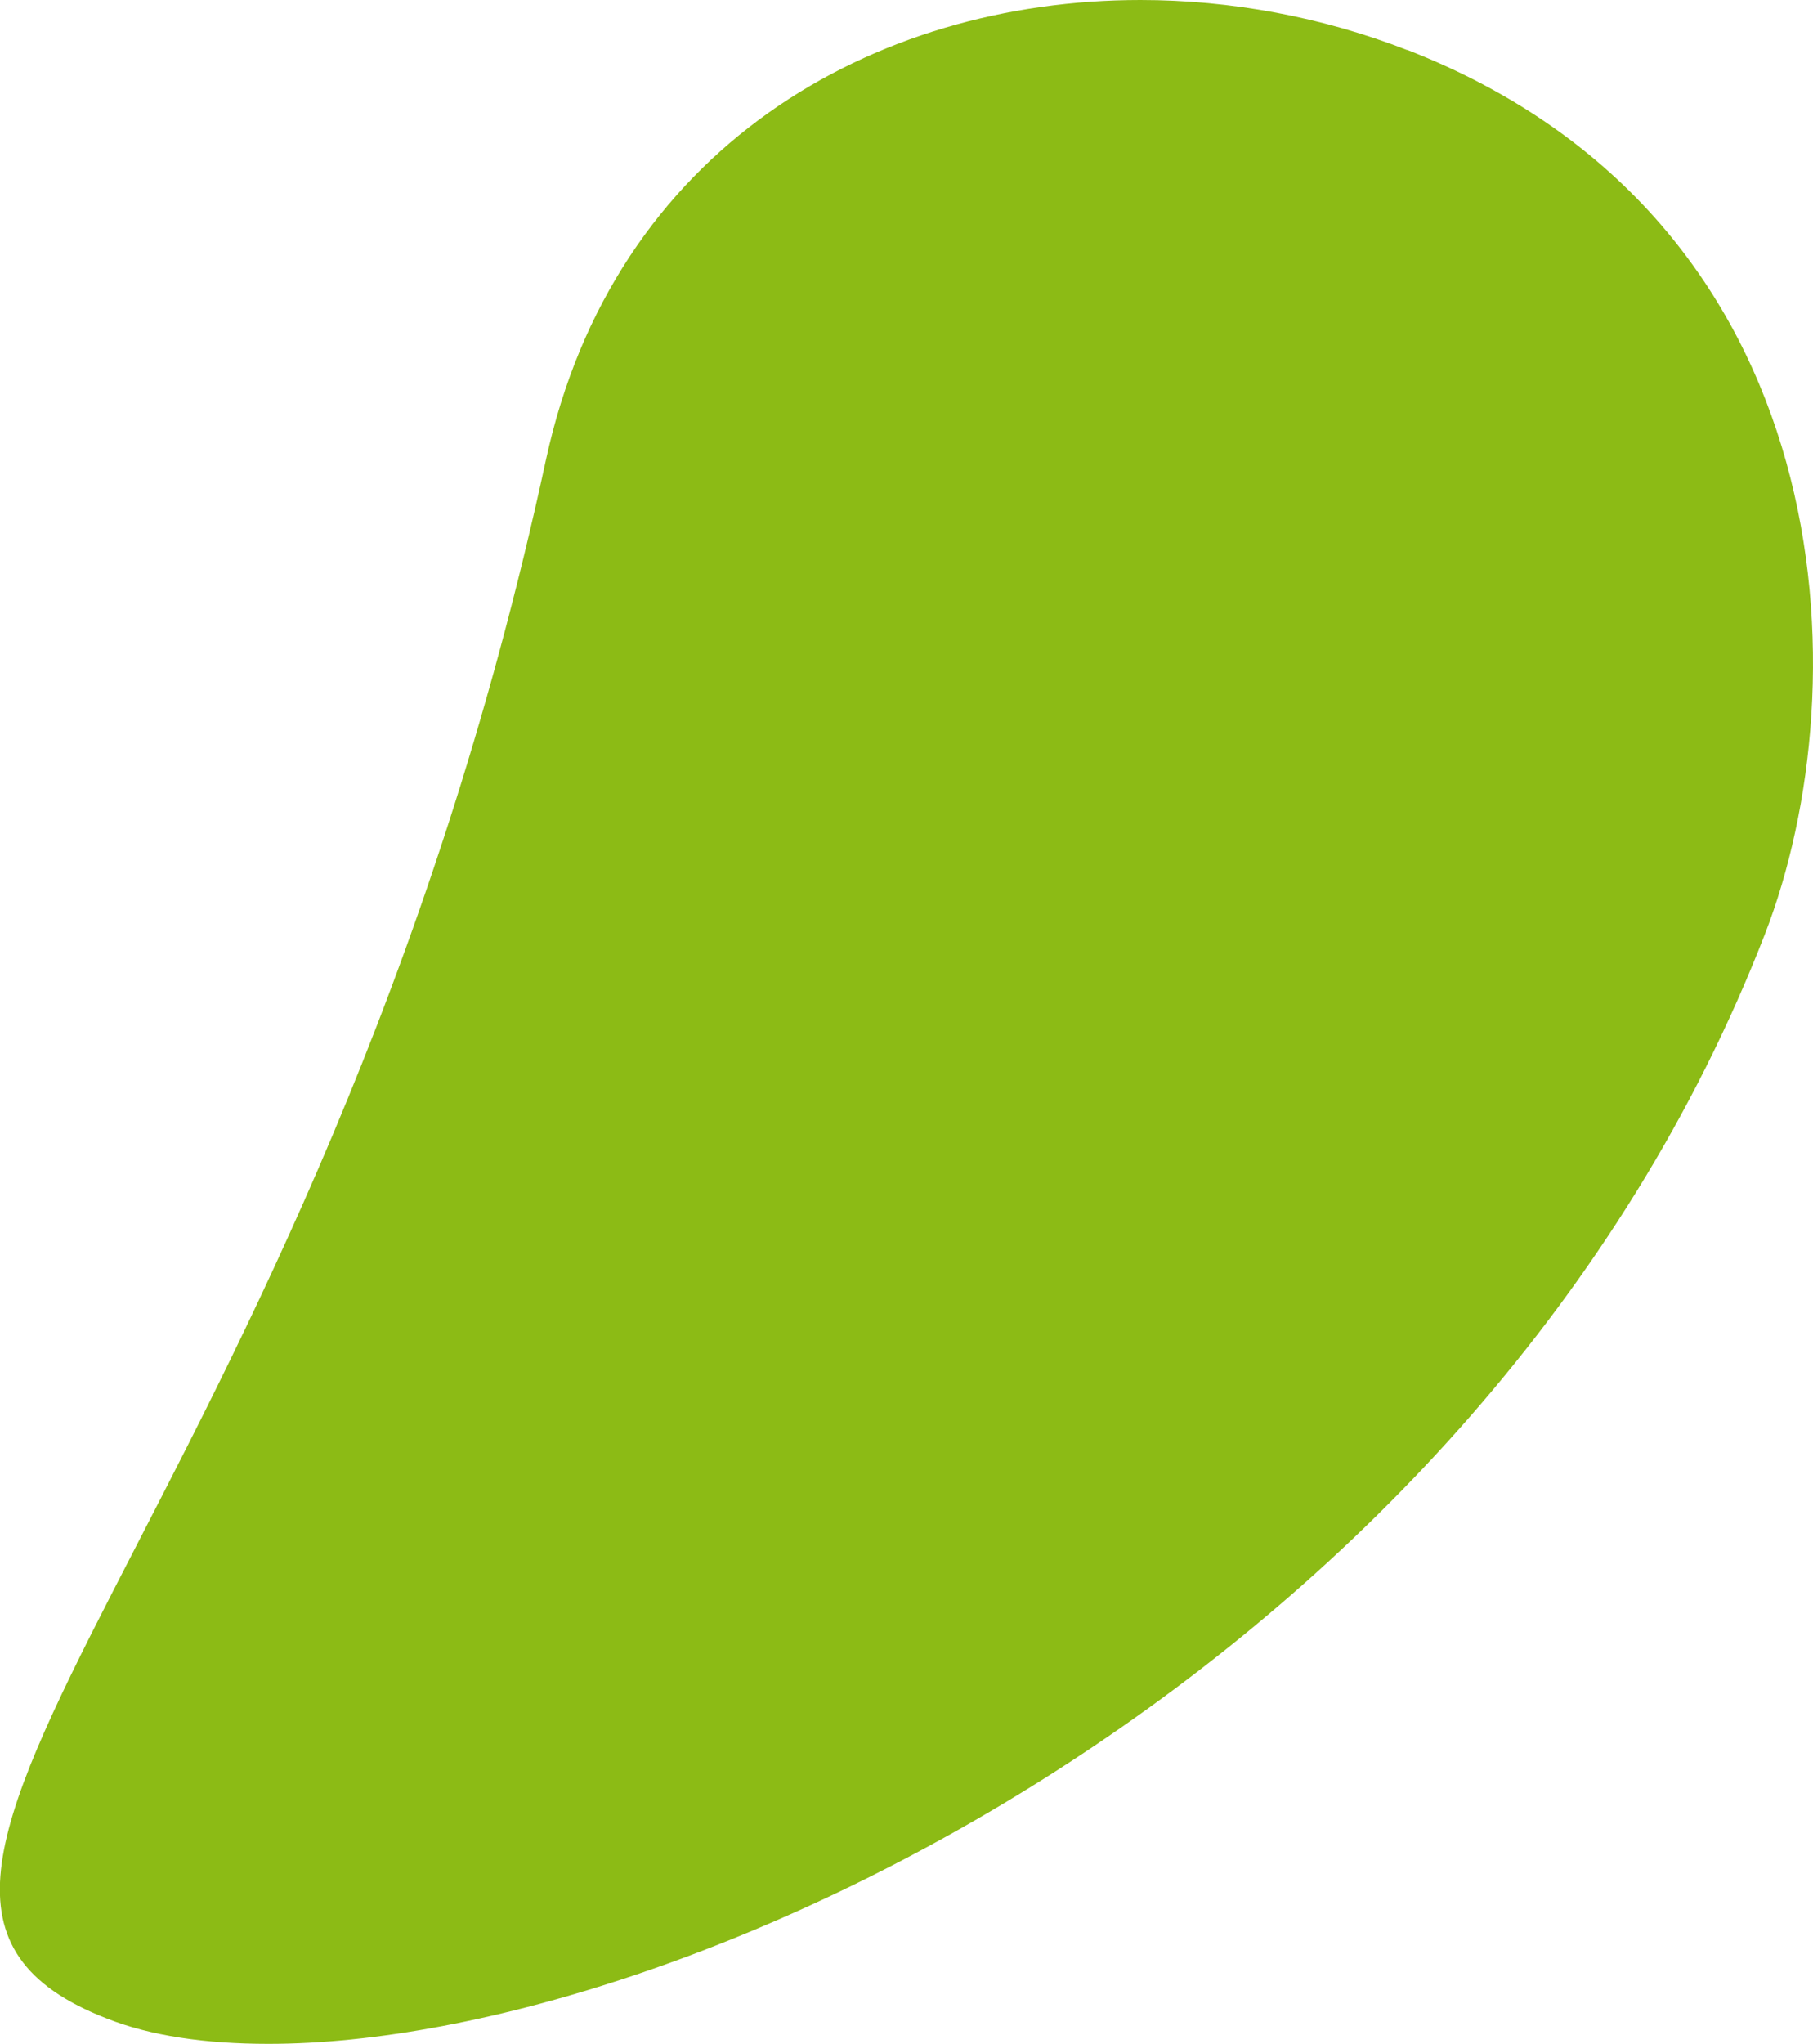 <?xml version="1.0" encoding="UTF-8"?> <svg xmlns="http://www.w3.org/2000/svg" id="Calque_2" viewBox="0 0 58.71 66.16"><defs><style>.cls-1{fill:#8cbb15;}</style></defs><g id="Calque_1-2"><path class="cls-1" d="m45.57,1.62c-2.75-1.07-5.71-1.62-8.64-1.62-8.65,0-17.06,4.78-19.25,14.88C10.23,49.36-7.45,61.1,3.46,65.33c1.41.56,3.19.82,5.23.82,13.67,0,39.28-12.28,48.46-35.91,3.15-8.1,2.56-23.12-11.59-28.63Z"></path></g></svg> 